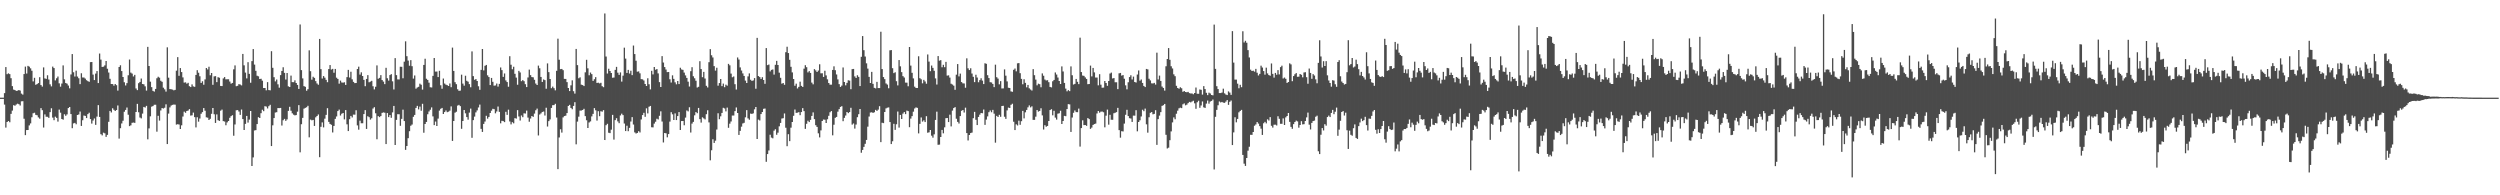 <?xml version="1.0" encoding="UTF-8"?>
<svg xmlns="http://www.w3.org/2000/svg" width="1920" height="150">
  <path d="M0 74.992h1v1.000H0zM1 74.984h1v1.000H1zM2 74.992h1v1.000H2zM3 71.550h1v8.775H3zM4 51.484h1v46.525H4zM5 56.977h1v36.742H5zM6 56.301h1v36.618H6zM7 56.938h1v36.963H7zM8 60.055h1v27.371H8zM9 66.169h1v18.764H9zM10 68.811h1v11.998H10zM11 69.180h1v12.042H11zM12 69.860h1v10.438H12zM13 69.640h1v9.988H13zM14 69.140h1v10.904H14zM15 69.591h1v11.473H15zM16 71.911h1v5.902H16zM17 72.647h1v5.056H17zM18 56.872h1v34.308H18zM19 51.151h1v52.611H19zM20 56.457h1v43.446H20zM21 50.576h1v49.281H21zM22 51.217h1v45.071H22zM23 52.454h1v42.317H23zM24 54.336h1v35.748H24zM25 62.511h1v24.477H25zM26 59.756h1v26.806H26zM27 65.102h1v23.096H27zM28 64.555h1v23.990H28zM29 63.771h1v26.414H29zM30 59.279h1v31.875H30zM31 65.351h1v17.706H31zM32 66.515h1v18.097H32zM33 51.764h1v46.175H33zM34 60.220h1v27.635H34zM35 60.592h1v29.076H35zM36 57.805h1v31.888H36zM37 61.104h1v29.410H37zM38 64.769h1v21.340H38zM39 66.337h1v16.797H39zM40 51.141h1v39.174H40zM41 52.292h1v40.042H41zM42 61.743h1v27.869H42zM43 60.120h1v30.394H43zM44 58.766h1v34.602H44zM45 63.984h1v20.204H45zM46 66.570h1v19.977H46zM47 64.144h1v27.251H47zM48 50.230h1v41.678H48zM49 60.903h1v26.832H49zM50 63.734h1v25.184H50zM51 64.248h1v23.633H51zM52 65.695h1v17.321H52zM53 67.830h1v14.363H53zM54 57.193h1v30.428H54zM55 41.545h1v56.937H55zM56 55.488h1v39.276H56zM57 58.793h1v35.573H57zM58 54.293h1v41.128H58zM59 58.789h1v29.521H59zM60 60.127h1v27.807H60zM61 64.599h1v21.072H61zM62 56.246h1v40.484H62zM63 59.491h1v32.866H63zM64 59.548h1v29.187H64zM65 60.348h1v28.682H65zM66 61.586h1v29.099H66zM67 62.327h1v25.313H67zM68 62.801h1v23.758H68zM69 47.727h1v43.734H69zM70 47.598h1v47.347H70zM71 57.292h1v35.303H71zM72 61.515h1v29.450H72zM73 56.551h1v39.332H73zM74 54.560h1v34.993H74zM75 63.777h1v16.969H75zM76 41.095h1v48.700H76zM77 45.754h1v57.291H77zM78 51.425h1v52.538H78zM79 51.213h1v50.667H79zM80 50.239h1v52.182H80zM81 46.859h1v58.274H81zM82 52.808h1v50.794H82zM83 55.726h1v37.793H83zM84 60.537h1v24.656H84zM85 64.510h1v21.880H85zM86 64.584h1v18.588H86zM87 65.783h1v18.557H87zM88 64.531h1v20.722H88zM89 65.430h1v19.056H89zM90 69.583h1v11.416H90zM91 51.467h1v54.964H91zM92 50.117h1v48.336H92zM93 54.557h1v40.254H93zM94 59.137h1v33.577H94zM95 63.168h1v22.623H95zM96 65.632h1v18.774H96zM97 63.839h1v18.739H97zM98 57.796h1v30.333H98zM99 45.746h1v51.143H99zM100 55.766h1v40.479H100zM101 56.534h1v37.756H101zM102 58.712h1v35.414H102zM103 57.515h1v36.822H103zM104 67.919h1v18.087H104zM105 69.205h1v10.581H105zM106 63.888h1v22.311H106zM107 62.900h1v27.383H107zM108 60.311h1v30.628H108zM109 64.505h1v22.720H109zM110 64.749h1v17.376H110zM111 66.294h1v16.302H111zM112 69.596h1v11.686H112zM113 35.999h1v70.992H113zM114 50.698h1v47.904H114zM115 62.714h1v26.627H115zM116 66.935h1v14.967H116zM117 69.778h1v11.666H117zM118 70.363h1v10.099H118zM119 68.301h1v12.157H119zM120 60.093h1v41.042H120zM121 58.947h1v29.982H121zM122 59.655h1v32.985H122zM123 62.018h1v22.835H123zM124 62.841h1v20.130H124zM125 67.350h1v16.000H125zM126 68.592h1v14.138H126zM127 70.342h1v9.806H127zM128 36.370h1v74.252H128zM129 59.654h1v27.607H129zM130 68.389h1v14.095H130zM131 68.538h1v12.486H131zM132 68.806h1v11.750H132zM133 69.383h1v10.885H133zM134 69.016h1v11.393H134zM135 54.277h1v41.438H135zM136 43.885h1v51.478H136zM137 58.214h1v37.423H137zM138 52.297h1v46.798H138zM139 55.364h1v40.875H139zM140 59.436h1v30.055H140zM141 63.416h1v22.345H141zM142 63.213h1v23.402H142zM143 64.241h1v21.013H143zM144 63.590h1v21.276H144zM145 66.193h1v17.602H145zM146 66.861h1v21.908H146zM147 64.821h1v23.763H147zM148 66.335h1v20.160H148zM149 66.687h1v23.284H149zM150 57.526h1v40.336H150zM151 53.904h1v36.168H151zM152 55.872h1v37.567H152zM153 58.562h1v32.456H153zM154 63.695h1v23.634H154zM155 62.421h1v23.712H155zM156 65.064h1v17.949H156zM157 60.990h1v24.072H157zM158 52.236h1v37.899H158zM159 53.326h1v37.060H159zM160 51.265h1v40.898H160zM161 57.799h1v33.452H161zM162 56.042h1v31.347H162zM163 65.106h1v17.826H163zM164 58.681h1v29.056H164zM165 58.491h1v35.920H165zM166 63.062h1v24.800H166zM167 59.308h1v32.983H167zM168 59.698h1v33.175H168zM169 66.005h1v18.985H169zM170 66.124h1v18.036H170zM171 60.190h1v32.828H171zM172 59.209h1v34.138H172zM173 60.928h1v35.283H173zM174 60.896h1v33.099H174zM175 60.894h1v32.040H175zM176 62.629h1v27.829H176zM177 64.235h1v24.968H177zM178 63.678h1v24.789H178zM179 53.261h1v50.964H179zM180 50.225h1v45.358H180zM181 66.192h1v18.504H181zM182 65.879h1v18.676H182zM183 64.629h1v21.006H183zM184 64.895h1v23.307H184zM185 65.600h1v18.519H185zM186 41.414h1v50.014H186zM187 50.167h1v49.662H187zM188 55.760h1v39.352H188zM189 60.225h1v28.801H189zM190 47.775h1v46.368H190zM191 56.748h1v35.112H191zM192 63.524h1v21.725H192zM193 46.952h1v80.534H193zM194 37.660h1v83.244H194zM195 49.621h1v50.553H195zM196 54.351h1v45.572H196zM197 58.142h1v37.163H197zM198 58.631h1v31.372H198zM199 60.683h1v29.931H199zM200 60.457h1v26.469H200zM201 61.947h1v22.320H201zM202 67.566h1v17.823H202zM203 67.584h1v13.986H203zM204 69.366h1v12.486H204zM205 63.091h1v20.236H205zM206 69.192h1v12.356H206zM207 69.400h1v11.112H207zM208 39.302h1v72.870H208zM209 52.096h1v44.173H209zM210 59.277h1v31.385H210zM211 62.521h1v23.885H211zM212 61.097h1v25.069H212zM213 64.762h1v18.236H213zM214 67.332h1v15.695H214zM215 57.680h1v25.203H215zM216 54.475h1v41.919H216zM217 51.673h1v40.678H217zM218 55.937h1v35.329H218zM219 61.082h1v31.730H219zM220 56.048h1v35.646H220zM221 66.292h1v18.856H221zM222 66.823h1v15.183H222zM223 58.065h1v27.003H223zM224 63.075h1v23.977H224zM225 63.149h1v24.913H225zM226 61.690h1v26.960H226zM227 63.740h1v24.606H227zM228 65.211h1v20.550H228zM229 68.309h1v12.452H229zM230 18.801h1v98.202H230zM231 53.867h1v41.543H231zM232 60.219h1v30.312H232zM233 66.134h1v17.300H233zM234 66.659h1v16.173H234zM235 69.704h1v12.669H235zM236 68.491h1v12.780H236zM237 38.636h1v66.845H237zM238 54.676h1v37.173H238zM239 61.192h1v31.224H239zM240 58.909h1v33.184H240zM241 59.827h1v36.890H241zM242 62.288h1v27.799H242zM243 64.088h1v25.014H243zM244 65.064h1v22.869H244zM245 29.907h1v90.812H245zM246 53.099h1v44.305H246zM247 60.319h1v33.682H247zM248 58.403h1v39.428H248zM249 59.634h1v31.509H249zM250 61.361h1v26.856H250zM251 63.119h1v19.959H251zM252 53.042h1v40.548H252zM253 49.988h1v45.188H253zM254 53.402h1v42.419H254zM255 52.891h1v48.856H255zM256 55.873h1v40.853H256zM257 52.966h1v38.328H257zM258 59.643h1v29.798H258zM259 60.610h1v24.669H259zM260 64.250h1v19.937H260zM261 61.904h1v26.841H261zM262 63.355h1v23.997H262zM263 63.514h1v23.280H263zM264 63.179h1v28.507H264zM265 65.250h1v19.258H265zM266 59.224h1v36.256H266zM267 53.652h1v47.022H267zM268 59.555h1v31.988H268zM269 55.101h1v33.947H269zM270 60.919h1v29.274H270zM271 62.893h1v25.119H271zM272 63.823h1v24.251H272zM273 63.737h1v20.938H273zM274 52.995h1v43.315H274zM275 51.189h1v48.378H275zM276 57.317h1v35.365H276zM277 55.541h1v39.129H277zM278 58.357h1v36.310H278zM279 61.324h1v26.303H279zM280 66.200h1v18.385H280zM281 60.613h1v38.417H281zM282 57.682h1v31.619H282zM283 63.170h1v26.856H283zM284 62.666h1v29.187H284zM285 62.040h1v28.789H285zM286 66.240h1v17.128H286zM287 68.673h1v13.636H287zM288 66.634h1v20.342H288zM289 50.232h1v56.718H289zM290 60.455h1v28.750H290zM291 59.781h1v30.153H291zM292 57.706h1v31.419H292zM293 61.496h1v25.179H293zM294 62.694h1v23.617H294zM295 64.628h1v21.957H295zM296 52.055h1v58.592H296zM297 60.085h1v26.742H297zM298 61.881h1v28.076H298zM299 57.669h1v30.702H299zM300 56.947h1v33.524H300zM301 62.455h1v23.859H301zM302 68.702h1v12.665H302zM303 44.627h1v66.751H303zM304 57.685h1v34.374H304zM305 60.968h1v26.728H305zM306 61.029h1v26.703H306zM307 51.235h1v45.357H307zM308 51.279h1v40.036H308zM309 60.085h1v24.118H309zM310 47.376h1v45.595H310zM311 31.749h1v83.373H311zM312 43.160h1v68.975H312zM313 46.542h1v59.606H313zM314 50.485h1v50.295H314zM315 46.166h1v50.411H315zM316 50.864h1v44.777H316zM317 60.345h1v29.353H317zM318 57.980h1v30.276H318zM319 68.102h1v14.787H319zM320 67.187h1v14.110H320zM321 66.656h1v17.375H321zM322 64.259h1v17.630H322zM323 65.088h1v19.971H323zM324 68.792h1v10.916H324zM325 49.869h1v52.068H325zM326 45.088h1v50.163H326zM327 60.489h1v33.157H327zM328 61.378h1v26.375H328zM329 63.511h1v22.118H329zM330 67.039h1v17.257H330zM331 67.179h1v15.319H331zM332 58.264h1v31.155H332zM333 44.548h1v51.573H333zM334 54.982h1v38.375H334zM335 54.926h1v41.837H335zM336 59.178h1v31.909H336zM337 54.381h1v30.537H337zM338 65.477h1v18.073H338zM339 68.163h1v14.712H339zM340 60.311h1v27.225H340zM341 64.133h1v21.914H341zM342 65.023h1v19.809H342zM343 65.449h1v20.714H343zM344 66.045h1v19.738H344zM345 64.112h1v20.893H345zM346 66.957h1v14.739H346zM347 36.541h1v71.689H347zM348 54.471h1v38.467H348zM349 63.122h1v23.430H349zM350 64.672h1v21.141H350zM351 68.580h1v12.499H351zM352 69.741h1v10.790H352zM353 69.579h1v11.917H353zM354 57.358h1v41.550H354zM355 64.199h1v28.714H355zM356 65.775h1v18.723H356zM357 58.189h1v28.848H357zM358 62.070h1v27.839H358zM359 62.746h1v29.180H359zM360 64.633h1v21.839H360zM361 67.032h1v16.368H361zM362 39.486h1v66.357H362zM363 58.485h1v33.759H363zM364 61.298h1v28.266H364zM365 60.744h1v25.591H365zM366 62.183h1v22.583H366zM367 66.249h1v16.261H367zM368 68.960h1v11.388H368zM369 53.677h1v45.279H369zM370 37.607h1v63.723H370zM371 54.051h1v41.111H371zM372 50.542h1v42.816H372zM373 49.847h1v39.073H373zM374 57.840h1v33.294H374zM375 59.176h1v30.639H375zM376 65.315h1v21.476H376zM377 59.856h1v25.144H377zM378 62.813h1v20.754H378zM379 65.799h1v18.066H379zM380 65.623h1v21.427H380zM381 64.163h1v21.429H381zM382 66.503h1v15.304H382zM383 64.404h1v21.524H383zM384 51.809h1v42.902H384zM385 53.857h1v38.914H385zM386 59.044h1v33.963H386zM387 56.422h1v37.385H387zM388 61.722h1v24.148H388zM389 63.023h1v25.208H389zM390 66.600h1v17.618H390zM391 43.158h1v50.138H391zM392 49.737h1v45.812H392zM393 53.178h1v40.676H393zM394 51.241h1v43.488H394zM395 56.686h1v34.038H395zM396 59.599h1v31.485H396zM397 65.055h1v19.534H397zM398 54.408h1v35.015H398zM399 55.648h1v36.940H399zM400 62.371h1v26.292H400zM401 61.510h1v28.483H401zM402 62.337h1v24.684H402zM403 64.661h1v22.525H403zM404 66.881h1v18.036H404zM405 59.501h1v30.830H405zM406 53.468h1v40.015H406zM407 57.712h1v33.296H407zM408 59.180h1v29.899H408zM409 59.379h1v30.377H409zM410 61.289h1v25.968H410zM411 64.163h1v20.529H411zM412 65.268h1v18.152H412zM413 50.388h1v53.662H413zM414 52.407h1v35.528H414zM415 59.079h1v28.001H415zM416 62.940h1v23.045H416zM417 61.043h1v24.607H417zM418 61.545h1v27.180H418zM419 68.124h1v14.626H419zM420 48.676h1v48.503H420zM421 55.411h1v37.628H421zM422 60.688h1v31.019H422zM423 67.748h1v15.136H423zM424 66.515h1v14.256H424zM425 67.751h1v12.969H425zM426 69.379h1v10.319H426zM427 54.379h1v35.885H427zM428 29.672h1v100.220H428zM429 45.899h1v59.650H429zM430 53.087h1v46.210H430zM431 52.938h1v48.883H431zM432 53.912h1v36.234H432zM433 60.566h1v28.570H433zM434 60.629h1v28.198H434zM435 63.084h1v23.735H435zM436 67.582h1v13.781H436zM437 69.927h1v10.593H437zM438 65.517h1v17.366H438zM439 61.694h1v22.225H439zM440 70.056h1v11.290H440zM441 71.875h1v6.635H441zM442 37.571h1v73.280H442zM443 50.042h1v43.359H443zM444 60.086h1v29.490H444zM445 59.397h1v25.558H445zM446 65.035h1v19.833H446zM447 65.328h1v19.138H447zM448 66.106h1v17.454H448zM449 55.551h1v33.663H449zM450 45.902h1v46.463H450zM451 52.498h1v45.826H451zM452 57.828h1v36.219H452zM453 55.701h1v37.528H453zM454 56.914h1v32.487H454zM455 62.084h1v25.343H455zM456 60.839h1v22.220H456zM457 59.218h1v25.512H457zM458 63.717h1v28.880H458zM459 63.492h1v21.919H459zM460 64.038h1v25.215H460zM461 63.611h1v21.843H461zM462 66.181h1v19.575H462zM463 66.988h1v17.583H463zM464 10.364h1v97.181H464zM465 43.418h1v52.728H465zM466 56.497h1v38.571H466zM467 52.798h1v49.122H467zM468 54.516h1v47.733H468zM469 56.078h1v43.513H469zM470 59.675h1v28.524H470zM471 59.535h1v47.673H471zM472 53.646h1v38.595H472zM473 51.353h1v39.399H473zM474 55.801h1v37.417H474zM475 57.507h1v37.094H475zM476 55.600h1v33.064H476zM477 62.654h1v24.629H477zM478 58.111h1v30.309H478zM479 36.634h1v58.253H479zM480 44.996h1v55.684H480zM481 56.018h1v40.535H481zM482 53.633h1v47.116H482zM483 56.467h1v41.733H483zM484 54.319h1v39.030H484zM485 57.684h1v32.264H485zM486 34.963h1v60.695H486zM487 41.498h1v60.202H487zM488 46.639h1v55.911H488zM489 55.059h1v47.040H489zM490 54.842h1v45.897H490zM491 56.306h1v45.444H491zM492 60.775h1v30.985H492zM493 60.945h1v27.437H493zM494 61.821h1v24.790H494zM495 64.505h1v25.201H495zM496 66.047h1v17.174H496zM497 60.121h1v26.971H497zM498 64.704h1v17.246H498zM499 68.664h1v12.697H499zM500 54.381h1v43.379H500zM501 57.160h1v40.708H501zM502 51.480h1v43.438H502zM503 53.542h1v39.973H503zM504 53.049h1v38.163H504zM505 56.367h1v35.393H505zM506 63.091h1v25.848H506zM507 66.839h1v18.667H507zM508 43.125h1v50.224H508zM509 48.013h1v61.426H509zM510 51.509h1v50.610H510zM511 53.413h1v48.998H511zM512 55.375h1v50.087H512zM513 55.321h1v47.663H513zM514 60.863h1v32.515H514zM515 63.396h1v22.798H515zM516 57.842h1v29.966H516zM517 60.552h1v31.620H517zM518 63.236h1v23.842H518zM519 64.783h1v27.433H519zM520 62.222h1v26.919H520zM521 64.558h1v21.528H521zM522 52.025h1v47.807H522zM523 53.335h1v39.634H523zM524 53.678h1v39.263H524zM525 55.756h1v40.472H525zM526 57.927h1v32.402H526zM527 59.836h1v25.026H527zM528 62.729h1v22.845H528zM529 66.446h1v15.946H529zM530 54.656h1v47.153H530zM531 51.598h1v43.306H531zM532 58.581h1v35.024H532zM533 60.090h1v28.506H533zM534 61.980h1v24.101H534zM535 67.239h1v19.717H535zM536 66.663h1v16.208H536zM537 47.023h1v44.496H537zM538 53.058h1v41.120H538zM539 59.279h1v30.838H539zM540 55.178h1v35.735H540zM541 60.322h1v31.395H541zM542 65.910h1v21.792H542zM543 67.149h1v17.540H543zM544 47.747h1v46.230H544zM545 37.723h1v85.388H545zM546 42.430h1v72.986H546zM547 44.136h1v62.823H547zM548 50.811h1v58.943H548zM549 54.201h1v53.843H549zM550 52.028h1v47.476H550zM551 65.770h1v21.198H551zM552 63.775h1v27.765H552zM553 60.676h1v28.668H553zM554 66.154h1v20.571H554zM555 64.187h1v18.626H555zM556 66.972h1v16.321H556zM557 65.021h1v20.547H557zM558 65.800h1v16.853H558zM559 49.041h1v49.133H559zM560 50.155h1v44.829H560zM561 56.527h1v36.738H561zM562 59.343h1v29.370H562zM563 58.728h1v29.996H563zM564 64.643h1v20.719H564zM565 68.776h1v13.760H565zM566 44.117h1v42.691H566zM567 45.713h1v57.911H567zM568 51.778h1v48.726H568zM569 54.158h1v43.108H569zM570 56.377h1v38.439H570zM571 58.307h1v36.006H571zM572 61.896h1v28.216H572zM573 63.732h1v20.825H573zM574 58.652h1v32.279H574zM575 56.389h1v35.576H575zM576 61.220h1v26.002H576zM577 62.170h1v25.332H577zM578 61.732h1v25.303H578zM579 59.969h1v24.017H579zM580 68.167h1v14.017H580zM581 29.066h1v77.701H581zM582 58.421h1v33.456H582zM583 59.174h1v33.338H583zM584 60.635h1v26.973H584zM585 59.272h1v26.739H585zM586 61.429h1v22.111H586zM587 64.376h1v19.002H587zM588 36.940h1v87.344H588zM589 49.999h1v68.336H589zM590 49.568h1v66.005H590zM591 54.825h1v48.672H591zM592 53.682h1v51.973H592zM593 53.369h1v52.872H593zM594 57.318h1v43.056H594zM595 49.787h1v49.509H595zM596 46.748h1v56.753H596zM597 49.923h1v51.975H597zM598 55.825h1v41.209H598zM599 59.762h1v34.670H599zM600 64.245h1v26.797H600zM601 63.748h1v27.021H601zM602 65.108h1v22.018H602zM603 40.104h1v57.990H603zM604 35.874h1v76.418H604zM605 40.771h1v62.291H605zM606 45.925h1v62.456H606zM607 51.318h1v46.726H607zM608 55.591h1v38.087H608zM609 60.694h1v28.261H609zM610 65.840h1v18.304H610zM611 64.247h1v22.456H611zM612 67.948h1v18.599H612zM613 66.707h1v19.423H613zM614 62.697h1v25.761H614zM615 65.933h1v20.144H615zM616 66.745h1v16.312H616zM617 52.749h1v32.576H617zM618 50.066h1v48.919H618zM619 51.587h1v43.514H619zM620 55.593h1v37.141H620zM621 54.619h1v39.117H621zM622 56.033h1v36.001H622zM623 63.422h1v25.592H623zM624 64.766h1v21.577H624zM625 53.086h1v38.410H625zM626 54.057h1v42.113H626zM627 55.271h1v42.231H627zM628 54.152h1v48.253H628zM629 49.381h1v56.124H629zM630 56.331h1v43.840H630zM631 56.267h1v36.665H631zM632 59.107h1v32.699H632zM633 54.320h1v37.641H633zM634 57.888h1v36.559H634zM635 60.922h1v30.655H635zM636 63.729h1v25.226H636zM637 65.008h1v21.221H637zM638 65.029h1v20.256H638zM639 53.693h1v50.240H639zM640 50.931h1v44.883H640zM641 53.914h1v36.539H641zM642 57.206h1v32.615H642zM643 60.993h1v24.768H643zM644 64.595h1v19.235H644zM645 66.760h1v15.366H645zM646 65.763h1v15.779H646zM647 51.788h1v41.296H647zM648 62.979h1v27.534H648zM649 65.556h1v23.176H649zM650 63.641h1v22.382H650zM651 61.629h1v25.246H651zM652 61.910h1v24.150H652zM653 68.513h1v14.296H653zM654 53.104h1v42.577H654zM655 52.949h1v41.883H655zM656 58.650h1v40.134H656zM657 59.872h1v35.777H657zM658 57.793h1v32.197H658zM659 59.050h1v28.646H659zM660 66.103h1v17.613H660zM661 43.634h1v73.668H661zM662 27.719h1v87.452H662zM663 38.548h1v74.230H663zM664 43.407h1v67.021H664zM665 48.639h1v58.806H665zM666 52.688h1v44.597H666zM667 59.024h1v30.476H667zM668 63.762h1v22.652H668zM669 55.212h1v31.017H669zM670 64.435h1v22.318H670zM671 67.505h1v18.713H671zM672 67.882h1v16.472H672zM673 62.852h1v22.335H673zM674 67.643h1v16.537H674zM675 67.636h1v13.940H675zM676 24.396h1v84.783H676zM677 53.051h1v41.209H677zM678 59.212h1v35.374H678zM679 60.776h1v25.263H679zM680 64.126h1v19.136H680zM681 64.976h1v17.715H681zM682 67.806h1v14.677H682zM683 38.679h1v55.077H683zM684 38.475h1v72.157H684zM685 52.388h1v56.116H685zM686 56.188h1v38.908H686zM687 55.519h1v44.237H687zM688 62.346h1v33.071H688zM689 65.603h1v20.035H689zM690 46.106h1v51.913H690zM691 50.931h1v37.345H691zM692 55.422h1v35.955H692zM693 58.479h1v28.746H693zM694 59.560h1v26.504H694zM695 63.455h1v24.181H695zM696 63.513h1v21.449H696zM697 66.249h1v19.088H697zM698 36.104h1v61.563H698zM699 50.374h1v40.692H699zM700 55.894h1v33.305H700zM701 60.190h1v25.564H701zM702 66.548h1v16.773H702zM703 67.514h1v14.945H703zM704 67.585h1v15.277H704zM705 43.236h1v59.189H705zM706 60.054h1v35.059H706zM707 60.921h1v29.278H707zM708 64.003h1v29.398H708zM709 61.357h1v31.048H709zM710 62.581h1v31.162H710zM711 64.309h1v24.948H711zM712 41.821h1v60.106H712zM713 47.330h1v54.308H713zM714 54.705h1v45.160H714zM715 50.316h1v53.875H715zM716 52.108h1v53.646H716zM717 54.373h1v48.813H717zM718 60.190h1v31.896H718zM719 64.948h1v20.814H719zM720 43.041h1v68.154H720zM721 46.592h1v64.486H721zM722 46.167h1v59.053H722zM723 51.665h1v48.129H723zM724 49.788h1v52.617H724zM725 51.626h1v46.143H725zM726 47.517h1v43.283H726zM727 58.080h1v32.538H727zM728 57.866h1v35.878H728zM729 59.604h1v28.444H729zM730 64.294h1v32.785H730zM731 64.936h1v19.983H731zM732 65.790h1v17.227H732zM733 68.959h1v13.323H733zM734 57.336h1v33.843H734zM735 49.200h1v44.377H735zM736 58.651h1v36.245H736zM737 56.504h1v32.612H737zM738 63.026h1v22.048H738zM739 63.997h1v20.485H739zM740 64.085h1v22.353H740zM741 67.399h1v15.269H741zM742 44.776h1v57.413H742zM743 52.492h1v55.370H743zM744 53.792h1v49.867H744zM745 52.435h1v49.762H745zM746 56.459h1v45.372H746zM747 58.968h1v31.817H747zM748 63.071h1v22.861H748zM749 57.375h1v34.626H749zM750 59.559h1v36.480H750zM751 63.189h1v26.592H751zM752 61.550h1v26.503H752zM753 60.091h1v26.690H753zM754 61.909h1v25.057H754zM755 64.542h1v19.575H755zM756 48.579h1v47.310H756zM757 49.014h1v42.862H757zM758 57.758h1v31.621H758zM759 59.967h1v26.194H759zM760 63.117h1v21.698H760zM761 63.344h1v22.898H761zM762 64.449h1v19.909H762zM763 66.941h1v20.343H763zM764 49.680h1v59.892H764zM765 59.291h1v29.697H765zM766 60.375h1v29.495H766zM767 64.777h1v23.370H767zM768 62.310h1v27.374H768zM769 67.942h1v13.444H769zM770 67.899h1v13.351H770zM771 53.283h1v36.387H771zM772 58.106h1v33.186H772zM773 62.525h1v22.282H773zM774 67.389h1v15.224H774zM775 67.564h1v15.365H775zM776 70.170h1v10.334H776zM777 70.498h1v9.186H777zM778 53.590h1v39.913H778zM779 52.647h1v47.267H779zM780 54.779h1v40.708H780zM781 48.654h1v47.686H781zM782 48.459h1v44.222H782zM783 56.219h1v39.633H783zM784 60.553h1v32.532H784zM785 64.699h1v20.438H785zM786 60.851h1v30.092H786zM787 63.620h1v22.626H787zM788 67.062h1v17.367H788zM789 65.204h1v17.234H789zM790 67.815h1v13.115H790zM791 68.761h1v13.741H791zM792 69.505h1v12.149H792zM793 53.116h1v38.933H793zM794 57.772h1v34.288H794zM795 61.128h1v28.490H795zM796 65.557h1v18.915H796zM797 64.280h1v21.412H797zM798 64.654h1v20.539H798zM799 67.017h1v16.133H799zM800 56.375h1v32.236H800zM801 58.142h1v41.316H801zM802 61.103h1v35.048H802zM803 61.793h1v35.527H803zM804 61.587h1v35.148H804zM805 63.126h1v29.806H805zM806 66.785h1v17.767H806zM807 67.119h1v16.748H807zM808 62.409h1v26.175H808zM809 61.364h1v23.706H809zM810 55.647h1v34.691H810zM811 57.234h1v34.611H811zM812 59.543h1v27.758H812zM813 62.220h1v24.748H813zM814 64.497h1v20.557H814zM815 51.016h1v44.229H815zM816 54.864h1v38.046H816zM817 63.713h1v25.295H817zM818 68.046h1v21.178H818zM819 70.127h1v13.619H819zM820 69.237h1v10.756H820zM821 70.004h1v10.156H821zM822 50.980h1v50.330H822zM823 57.788h1v32.492H823zM824 64.896h1v21.753H824zM825 64.385h1v20.454H825zM826 60.601h1v25.496H826zM827 62.840h1v23.349H827zM828 64.621h1v18.762H828zM829 28.934h1v83.650H829zM830 55.330h1v43.005H830zM831 58.017h1v34.421H831zM832 58.283h1v37.822H832zM833 59.436h1v36.553H833zM834 60.622h1v36.019H834zM835 64.651h1v26.025H835zM836 64.505h1v26.983H836zM837 50.391h1v48.559H837zM838 58.652h1v39.320H838zM839 52.185h1v43.753H839zM840 55.584h1v39.702H840zM841 59.560h1v35.378H841zM842 59.549h1v27.612H842zM843 65.510h1v19.759H843zM844 56.963h1v29.567H844zM845 65.023h1v20.730H845zM846 67.398h1v18.266H846zM847 67.279h1v18.930H847zM848 62.212h1v35.603H848zM849 63.745h1v25.095H849zM850 65.902h1v18.275H850zM851 62.192h1v33.549H851zM852 56.479h1v31.706H852zM853 55.758h1v36.192H853zM854 60.268h1v31.728H854zM855 59.947h1v27.057H855zM856 63.173h1v23.406H856zM857 63.161h1v22.955H857zM858 68.475h1v14.378H858zM859 56.297h1v43.669H859zM860 56.007h1v49.742H860zM861 58.066h1v42.692H861zM862 57.644h1v43.340H862zM863 60.486h1v34.443H863zM864 65.510h1v22.649H864zM865 68.617h1v15.690H865zM866 63.168h1v25.996H866zM867 59.196h1v31.558H867zM868 57.781h1v33.268H868zM869 61.021h1v32.638H869zM870 58.812h1v29.991H870zM871 62.972h1v25.877H871zM872 63.401h1v21.230H872zM873 57.244h1v43.643H873zM874 54.118h1v39.572H874zM875 61.961h1v30.428H875zM876 61.051h1v28.371H876zM877 63.710h1v20.578H877zM878 65.977h1v19.430H878zM879 66.859h1v16.530H879zM880 52.932h1v42.533H880zM881 53.287h1v48.594H881zM882 60.493h1v29.574H882zM883 61.739h1v24.878H883zM884 64.009h1v22.041H884zM885 64.092h1v23.702H885zM886 63.619h1v23.836H886zM887 64.974h1v19.653H887zM888 40.424h1v70.850H888zM889 61.004h1v30.501H889zM890 58.046h1v30.753H890zM891 62.180h1v23.915H891zM892 66.447h1v14.850H892zM893 67.509h1v13.286H893zM894 69.607h1v10.204H894zM895 50.903h1v52.612H895zM896 45.293h1v68.743H896zM897 36.898h1v76.536H897zM898 45.943h1v61.720H898zM899 50.917h1v50.019H899zM900 52.556h1v41.469H900zM901 57.092h1v33.066H901zM902 58.544h1v33.054H902zM903 65.887h1v21.463H903zM904 67.586h1v17.429H904zM905 68.150h1v15.068H905zM906 67.010h1v15.673H906zM907 67.771h1v15.255H907zM908 70.481h1v9.628H908zM909 69.874h1v9.557H909zM910 70.640h1v10.255H910zM911 70.849h1v9.521H911zM912 70.557h1v8.673H912zM913 71.549h1v6.666H913zM914 71.781h1v6.854H914zM915 71.770h1v6.233H915zM916 72.381h1v5.003H916zM917 71.423h1v7.959H917zM918 67.213h1v16.326H918zM919 71.994h1v6.558H919zM920 72.052h1v5.327H920zM921 68.723h1v14.087H921zM922 68.951h1v12.046H922zM923 72.670h1v5.265H923zM924 66.153h1v16.296H924zM925 68.409h1v14.506H925zM926 71.256h1v8.327H926zM927 73.053h1v4.179H927zM928 71.185h1v8.420H928zM929 71.763h1v6.201H929zM930 72.970h1v4.561H930zM931 73.217h1v3.217H931zM932 18.906h1v111.250H932zM933 52.894h1v36.796H933zM934 66.219h1v18.181H934zM935 68.409h1v12.437H935zM936 71.479h1v6.457H936zM937 71.481h1v7.198H937zM938 71.054h1v7.237H938zM939 68.106h1v10.722H939zM940 71.660h1v7.336H940zM941 72.607h1v5.440H941zM942 73.018h1v3.833H942zM943 70.184h1v10.339H943zM944 71.116h1v7.078H944zM945 72.877h1v4.334H945zM946 23.893h1v87.512H946zM947 48.103h1v53.580H947zM948 61.117h1v28.961H948zM949 61.159h1v32.783H949zM950 64.233h1v27.092H950zM951 67.790h1v18.458H951zM952 65.115h1v20.096H952zM953 66.973h1v17.417H953zM954 23.989h1v94.979H954zM955 32.601h1v93.088H955zM956 31.344h1v96.107H956zM957 32.844h1v88.495H957zM958 38.483h1v77.221H958zM959 44.136h1v68.538H959zM960 53.499h1v50.012H960zM961 54.552h1v49.001H961zM962 54.252h1v47.108H962zM963 55.022h1v41.560H963zM964 52.915h1v42.666H964zM965 55.868h1v37.879H965zM966 57.941h1v37.004H966zM967 56.739h1v40.110H967zM968 50.421h1v48.388H968zM969 51.883h1v51.732H969zM970 54.583h1v40.082H970zM971 57.355h1v36.238H971zM972 51.950h1v42.838H972zM973 56.390h1v35.281H973zM974 57.673h1v34.879H974zM975 58.174h1v31.808H975zM976 48.724h1v47.867H976zM977 56.747h1v41.273H977zM978 59.617h1v36.170H978zM979 55.998h1v39.724H979zM980 57.398h1v38.971H980zM981 53.887h1v35.419H981zM982 57.144h1v34.079H982zM983 51.558h1v43.507H983zM984 50.424h1v44.677H984zM985 60.265h1v30.678H985zM986 59.567h1v36.428H986zM987 60.497h1v29.689H987zM988 63.684h1v25.389H988zM989 62.959h1v23.834H989zM990 48.631h1v44.947H990zM991 49.444h1v47.978H991zM992 62.337h1v36.577H992zM993 58.402h1v36.911H993zM994 57.015h1v36.694H994zM995 56.097h1v36.510H995zM996 58.985h1v34.254H996zM997 58.885h1v39.158H997zM998 56.831h1v39.185H998zM999 57.456h1v35.635H999zM1000 59.374h1v36.166H1000zM1001 55.630h1v39.756H1001zM1002 55.459h1v37.489H1002zM1003 59.265h1v30.898H1003zM1004 64.332h1v22.153H1004zM1005 52.653h1v43.091H1005zM1006 55.990h1v43.419H1006zM1007 60.526h1v33.865H1007zM1008 56.928h1v36.073H1008zM1009 58.019h1v34.627H1009zM1010 60.906h1v28.767H1010zM1011 63.967h1v24.884H1011zM1012 48.299h1v67.898H1012zM1013 30.929h1v87.370H1013zM1014 43.371h1v60.102H1014zM1015 51.871h1v46.486H1015zM1016 47.016h1v53.168H1016zM1017 50.694h1v44.694H1017zM1018 46.933h1v49.579H1018zM1019 57.874h1v32.034H1019zM1020 61.803h1v26.983H1020zM1021 63.721h1v26.180H1021zM1022 66.571h1v20.152H1022zM1023 61.606h1v22.779H1023zM1024 61.914h1v25.811H1024zM1025 64.734h1v21.090H1025zM1026 66.660h1v15.953H1026zM1027 47.615h1v56.697H1027zM1028 46.216h1v53.316H1028zM1029 58.582h1v34.213H1029zM1030 62.595h1v23.430H1030zM1031 63.743h1v21.547H1031zM1032 64.917h1v23.820H1032zM1033 64.477h1v22.070H1033zM1034 55.450h1v44.588H1034zM1035 30.880h1v83.484H1035zM1036 50.154h1v50.215H1036zM1037 49.223h1v54.292H1037zM1038 44.553h1v59.670H1038zM1039 51.835h1v46.639H1039zM1040 51.116h1v44.425H1040zM1041 45.836h1v60.095H1041zM1042 49.258h1v57.459H1042zM1043 53.147h1v43.745H1043zM1044 57.921h1v36.151H1044zM1045 55.188h1v35.964H1045zM1046 58.364h1v34.686H1046zM1047 59.496h1v32.783H1047zM1048 61.069h1v28.618H1048zM1049 40.151h1v55.950H1049zM1050 50.850h1v49.382H1050zM1051 56.359h1v34.734H1051zM1052 60.602h1v30.625H1052zM1053 63.252h1v25.739H1053zM1054 63.705h1v21.891H1054zM1055 65.875h1v18.599H1055zM1056 46.467h1v53.217H1056zM1057 53.729h1v48.916H1057zM1058 57.662h1v41.597H1058zM1059 58.717h1v43.443H1059zM1060 59.118h1v39.994H1060zM1061 58.448h1v38.296H1061zM1062 59.182h1v33.749H1062zM1063 29.781h1v77.188H1063zM1064 34.585h1v74.996H1064zM1065 54.366h1v46.694H1065zM1066 53.894h1v43.024H1066zM1067 50.830h1v48.300H1067zM1068 50.725h1v49.186H1068zM1069 52.875h1v46.735H1069zM1070 52.288h1v41.813H1070zM1071 32.196h1v84.006H1071zM1072 38.108h1v76.081H1072zM1073 33.534h1v77.402H1073zM1074 40.427h1v75.865H1074zM1075 42.171h1v66.435H1075zM1076 43.061h1v64.557H1076zM1077 50.325h1v49.898H1077zM1078 56.031h1v43.044H1078zM1079 53.298h1v45.828H1079zM1080 56.362h1v41.885H1080zM1081 53.143h1v41.981H1081zM1082 59.623h1v32.109H1082zM1083 62.769h1v34.984H1083zM1084 59.949h1v34.244H1084zM1085 54.194h1v41.559H1085zM1086 47.338h1v53.118H1086zM1087 59.328h1v36.550H1087zM1088 55.583h1v37.790H1088zM1089 52.202h1v42.535H1089zM1090 54.377h1v33.910H1090zM1091 55.810h1v35.684H1091zM1092 59.419h1v32.529H1092zM1093 47.636h1v43.855H1093zM1094 50.848h1v45.388H1094zM1095 53.745h1v45.212H1095zM1096 52.558h1v48.266H1096zM1097 56.022h1v44.245H1097zM1098 55.176h1v42.096H1098zM1099 60.899h1v30.268H1099zM1100 52.252h1v43.518H1100zM1101 55.707h1v40.334H1101zM1102 56.349h1v38.123H1102zM1103 57.844h1v36.937H1103zM1104 61.753h1v27.709H1104zM1105 59.737h1v27.362H1105zM1106 64.107h1v24.208H1106zM1107 61.228h1v31.920H1107zM1108 55.175h1v38.836H1108zM1109 61.166h1v34.703H1109zM1110 58.546h1v36.026H1110zM1111 52.166h1v39.798H1111zM1112 52.440h1v40.587H1112zM1113 57.609h1v32.076H1113zM1114 55.809h1v44.379H1114zM1115 57.592h1v37.026H1115zM1116 59.995h1v27.678H1116zM1117 63.160h1v23.738H1117zM1118 59.130h1v38.137H1118zM1119 59.677h1v34.856H1119zM1120 60.586h1v34.768H1120zM1121 64.107h1v19.364H1121zM1122 43.836h1v54.083H1122zM1123 51.719h1v42.163H1123zM1124 59.275h1v32.449H1124zM1125 57.433h1v34.491H1125zM1126 59.304h1v30.264H1126zM1127 61.607h1v28.192H1127zM1128 65.701h1v21.214H1128zM1129 33.549h1v97.224H1129zM1130 43.256h1v64.626H1130zM1131 43.377h1v56.451H1131zM1132 47.629h1v48.651H1132zM1133 46.906h1v50.219H1133zM1134 48.097h1v50.780H1134zM1135 50.707h1v42.427H1135zM1136 55.659h1v31.902H1136zM1137 64.883h1v22.512H1137zM1138 63.597h1v20.801H1138zM1139 61.193h1v23.744H1139zM1140 62.767h1v23.577H1140zM1141 65.227h1v19.281H1141zM1142 69.821h1v12.192H1142zM1143 67.267h1v15.366H1143zM1144 43.757h1v63.672H1144zM1145 52.578h1v42.516H1145zM1146 58.439h1v37.413H1146zM1147 57.789h1v31.770H1147zM1148 60.644h1v27.662H1148zM1149 61.717h1v25.969H1149zM1150 62.584h1v23.743H1150zM1151 53.862h1v37.965H1151zM1152 43.270h1v57.913H1152zM1153 50.140h1v46.297H1153zM1154 55.001h1v40.954H1154zM1155 55.201h1v35.418H1155zM1156 51.904h1v39.414H1156zM1157 57.349h1v27.907H1157zM1158 61.858h1v25.571H1158zM1159 55.234h1v36.044H1159zM1160 62.531h1v31.456H1160zM1161 59.082h1v30.720H1161zM1162 60.625h1v23.177H1162zM1163 60.239h1v28.382H1163zM1164 62.267h1v27.059H1164zM1165 66.006h1v18.369H1165zM1166 19.608h1v112.015H1166zM1167 57.859h1v36.117H1167zM1168 61.856h1v24.627H1168zM1169 65.924h1v19.069H1169zM1170 63.415h1v20.818H1170zM1171 66.733h1v17.638H1171zM1172 64.899h1v17.648H1172zM1173 38.547h1v58.142H1173zM1174 59.472h1v38.940H1174zM1175 57.871h1v37.982H1175zM1176 59.593h1v34.192H1176zM1177 58.803h1v34.426H1177zM1178 54.512h1v36.752H1178zM1179 61.903h1v31.148H1179zM1180 20.791h1v96.655H1180zM1181 34.646h1v83.579H1181zM1182 41.686h1v70.967H1182zM1183 44.918h1v59.267H1183zM1184 49.550h1v58.799H1184zM1185 51.881h1v52.214H1185zM1186 49.094h1v52.551H1186zM1187 52.759h1v46.086H1187zM1188 29.160h1v89.038H1188zM1189 27.719h1v92.608H1189zM1190 27.899h1v91.009H1190zM1191 28.302h1v91.766H1191zM1192 32.858h1v83.448H1192zM1193 33.811h1v73.405H1193zM1194 49.857h1v51.026H1194zM1195 50.754h1v50.950H1195zM1196 50.172h1v51.832H1196zM1197 49.170h1v51.469H1197zM1198 54.468h1v49.271H1198zM1199 56.952h1v45.832H1199zM1200 59.874h1v34.800H1200zM1201 58.644h1v38.278H1201zM1202 45.265h1v45.497H1202zM1203 54.133h1v56.732H1203zM1204 60.840h1v33.095H1204zM1205 57.054h1v38.518H1205zM1206 57.414h1v35.549H1206zM1207 56.404h1v35.485H1207zM1208 59.668h1v27.453H1208zM1209 56.601h1v33.812H1209zM1210 40.659h1v54.981H1210zM1211 47.715h1v50.785H1211zM1212 52.986h1v40.314H1212zM1213 49.960h1v40.013H1213zM1214 51.874h1v45.200H1214zM1215 53.869h1v39.913H1215zM1216 57.712h1v34.509H1216zM1217 49.188h1v43.894H1217zM1218 49.809h1v47.766H1218zM1219 59.528h1v34.009H1219zM1220 55.907h1v33.146H1220zM1221 59.281h1v30.364H1221zM1222 59.921h1v26.644H1222zM1223 60.149h1v24.863H1223zM1224 61.034h1v39.219H1224zM1225 49.055h1v55.626H1225zM1226 54.974h1v40.444H1226zM1227 58.139h1v33.137H1227zM1228 57.399h1v36.667H1228zM1229 62.944h1v28.162H1229zM1230 60.760h1v33.808H1230zM1231 61.120h1v35.691H1231zM1232 52.416h1v46.181H1232zM1233 59.329h1v30.797H1233zM1234 61.082h1v29.700H1234zM1235 59.852h1v32.552H1235zM1236 63.540h1v27.665H1236zM1237 64.536h1v21.326H1237zM1238 64.510h1v24.015H1238zM1239 44.935h1v55.562H1239zM1240 56.254h1v39.789H1240zM1241 59.720h1v31.095H1241zM1242 57.726h1v35.471H1242zM1243 55.076h1v38.522H1243zM1244 59.552h1v32.099H1244zM1245 56.050h1v32.624H1245zM1246 48.963h1v67.996H1246zM1247 31.415h1v78.358H1247zM1248 49.653h1v55.001H1248zM1249 43.676h1v64.734H1249zM1250 50.926h1v46.803H1250zM1251 49.820h1v43.108H1251zM1252 56.244h1v37.849H1252zM1253 61.256h1v29.988H1253zM1254 56.883h1v31.746H1254zM1255 66.334h1v22.080H1255zM1256 62.487h1v23.107H1256zM1257 59.203h1v29.393H1257zM1258 59.763h1v29.322H1258zM1259 61.426h1v24.944H1259zM1260 63.017h1v24.998H1260zM1261 45.111h1v53.385H1261zM1262 50.206h1v42.651H1262zM1263 55.347h1v36.233H1263zM1264 61.270h1v26.985H1264zM1265 57.803h1v31.870H1265zM1266 61.163h1v25.470H1266zM1267 59.830h1v25.675H1267zM1268 42.244h1v61.711H1268zM1269 29.882h1v91.047H1269zM1270 45.456h1v57.206H1270zM1271 44.281h1v64.085H1271zM1272 45.438h1v56.764H1272zM1273 45.216h1v62.907H1273zM1274 50.582h1v47.240H1274zM1275 44.739h1v55.211H1275zM1276 45.493h1v60.036H1276zM1277 51.409h1v48.824H1277zM1278 56.302h1v36.958H1278zM1279 57.540h1v32.435H1279zM1280 56.807h1v38.000H1280zM1281 54.337h1v39.343H1281zM1282 56.150h1v33.180H1282zM1283 46.980h1v61.879H1283zM1284 53.068h1v44.339H1284zM1285 58.966h1v32.990H1285zM1286 55.790h1v37.520H1286zM1287 61.362h1v27.058H1287zM1288 61.494h1v30.696H1288zM1289 59.646h1v30.479H1289zM1290 54.913h1v43.835H1290zM1291 64.325h1v25.664H1291zM1292 63.977h1v25.889H1292zM1293 60.370h1v34.175H1293zM1294 53.937h1v37.033H1294zM1295 57.208h1v34.541H1295zM1296 60.076h1v26.396H1296zM1297 29.470h1v78.311H1297zM1298 36.208h1v71.848H1298zM1299 48.065h1v57.295H1299zM1300 53.380h1v47.362H1300zM1301 53.965h1v45.029H1301zM1302 56.416h1v35.470H1302zM1303 54.666h1v37.507H1303zM1304 58.023h1v43.493H1304zM1305 28.282h1v73.693H1305zM1306 45.644h1v61.082H1306zM1307 50.940h1v51.658H1307zM1308 55.111h1v43.685H1308zM1309 53.200h1v40.635H1309zM1310 54.598h1v38.181H1310zM1311 58.690h1v36.480H1311zM1312 62.893h1v22.616H1312zM1313 60.385h1v27.457H1313zM1314 64.400h1v23.416H1314zM1315 65.383h1v22.933H1315zM1316 58.809h1v30.689H1316zM1317 56.600h1v31.110H1317zM1318 65.072h1v19.480H1318zM1319 53.984h1v37.348H1319zM1320 52.728h1v49.130H1320zM1321 61.074h1v34.672H1321zM1322 59.353h1v35.142H1322zM1323 55.340h1v34.976H1323zM1324 58.265h1v28.681H1324zM1325 63.194h1v24.315H1325zM1326 53.590h1v37.898H1326zM1327 41.670h1v52.481H1327zM1328 48.994h1v49.421H1328zM1329 50.627h1v53.140H1329zM1330 55.382h1v48.152H1330zM1331 56.758h1v43.825H1331zM1332 57.086h1v35.360H1332zM1333 57.810h1v32.724H1333zM1334 56.923h1v36.402H1334zM1335 52.831h1v43.399H1335zM1336 58.312h1v32.268H1336zM1337 60.122h1v29.153H1337zM1338 61.181h1v25.420H1338zM1339 60.934h1v26.554H1339zM1340 62.521h1v22.584H1340zM1341 57.056h1v32.064H1341zM1342 52.797h1v46.585H1342zM1343 58.152h1v33.288H1343zM1344 57.085h1v39.602H1344zM1345 57.451h1v39.385H1345zM1346 58.617h1v39.175H1346zM1347 61.771h1v29.333H1347zM1348 50.938h1v50.308H1348zM1349 57.496h1v37.093H1349zM1350 59.024h1v30.759H1350zM1351 60.432h1v27.054H1351zM1352 60.348h1v29.275H1352zM1353 60.081h1v31.832H1353zM1354 61.742h1v23.569H1354zM1355 63.479h1v23.504H1355zM1356 52.269h1v48.034H1356zM1357 57.729h1v35.557H1357zM1358 63.949h1v25.100H1358zM1359 63.814h1v24.929H1359zM1360 67.476h1v20.154H1360zM1361 64.804h1v22.854H1361zM1362 67.227h1v16.727H1362zM1363 40.506h1v87.091H1363zM1364 42.731h1v81.524H1364zM1365 50.214h1v47.383H1365zM1366 44.353h1v57.163H1366zM1367 44.307h1v51.565H1367zM1368 58.074h1v32.594H1368zM1369 57.536h1v31.732H1369zM1370 60.437h1v27.602H1370zM1371 59.402h1v33.865H1371zM1372 65.660h1v19.751H1372zM1373 67.065h1v17.338H1373zM1374 64.314h1v19.436H1374zM1375 63.279h1v20.660H1375zM1376 68.207h1v15.763H1376zM1377 68.257h1v13.588H1377zM1378 35.881h1v68.895H1378zM1379 56.255h1v37.178H1379zM1380 58.949h1v29.098H1380zM1381 60.338h1v30.485H1381zM1382 62.366h1v24.504H1382zM1383 58.829h1v29.578H1383zM1384 60.372h1v29.568H1384zM1385 50.758h1v41.098H1385zM1386 51.925h1v40.402H1386zM1387 56.044h1v37.299H1387zM1388 51.844h1v39.407H1388zM1389 59.927h1v35.542H1389zM1390 55.767h1v33.226H1390zM1391 61.947h1v25.335H1391zM1392 61.252h1v28.426H1392zM1393 60.703h1v38.083H1393zM1394 55.991h1v33.425H1394zM1395 58.554h1v33.691H1395zM1396 55.718h1v36.469H1396zM1397 59.832h1v30.375H1397zM1398 62.712h1v23.931H1398zM1399 65.821h1v25.932H1399zM1400 10.958h1v100.736H1400zM1401 55.525h1v47.432H1401zM1402 53.474h1v44.284H1402zM1403 53.291h1v43.576H1403zM1404 53.517h1v44.325H1404zM1405 55.531h1v34.417H1405zM1406 57.385h1v27.450H1406zM1407 44.721h1v51.879H1407zM1408 54.852h1v33.568H1408zM1409 58.945h1v31.020H1409zM1410 59.502h1v32.148H1410zM1411 60.423h1v29.477H1411zM1412 60.793h1v26.777H1412zM1413 58.657h1v30.922H1413zM1414 43.114h1v73.506H1414zM1415 44.298h1v56.287H1415zM1416 38.325h1v72.366H1416zM1417 53.133h1v49.389H1417zM1418 51.672h1v52.420H1418zM1419 53.970h1v42.680H1419zM1420 62.756h1v35.714H1420zM1421 51.467h1v38.039H1421zM1422 18.472h1v117.780H1422zM1423 24.522h1v84.120H1423zM1424 45.082h1v57.082H1424zM1425 46.092h1v53.297H1425zM1426 47.043h1v49.282H1426zM1427 49.853h1v43.161H1427zM1428 52.922h1v45.467H1428zM1429 54.087h1v38.476H1429zM1430 60.558h1v32.499H1430zM1431 60.235h1v30.052H1431zM1432 53.963h1v42.528H1432zM1433 53.828h1v36.821H1433zM1434 57.215h1v33.220H1434zM1435 58.401h1v31.926H1435zM1436 56.754h1v42.973H1436zM1437 43.903h1v58.596H1437zM1438 46.537h1v57.237H1438zM1439 52.367h1v44.758H1439zM1440 54.393h1v38.209H1440zM1441 55.226h1v35.840H1441zM1442 57.753h1v33.756H1442zM1443 53.240h1v34.300H1443zM1444 44.278h1v66.984H1444zM1445 48.333h1v61.482H1445zM1446 49.989h1v60.302H1446zM1447 51.905h1v48.818H1447zM1448 56.475h1v40.419H1448zM1449 55.577h1v43.570H1449zM1450 57.527h1v42.008H1450zM1451 56.840h1v33.881H1451zM1452 58.237h1v40.874H1452zM1453 58.261h1v36.249H1453zM1454 57.099h1v37.575H1454zM1455 60.513h1v35.786H1455zM1456 61.814h1v31.165H1456zM1457 57.773h1v32.053H1457zM1458 57.760h1v50.014H1458zM1459 47.848h1v49.781H1459zM1460 50.205h1v47.037H1460zM1461 51.601h1v45.834H1461zM1462 55.861h1v37.615H1462zM1463 56.948h1v33.758H1463zM1464 58.932h1v28.880H1464zM1465 59.768h1v35.918H1465zM1466 42.681h1v53.563H1466zM1467 53.192h1v45.696H1467zM1468 55.012h1v36.212H1468zM1469 60.305h1v30.965H1469zM1470 59.366h1v29.786H1470zM1471 61.853h1v24.462H1471zM1472 61.081h1v26.449H1472zM1473 47.194h1v50.155H1473zM1474 52.218h1v46.001H1474zM1475 51.205h1v44.287H1475zM1476 54.090h1v39.687H1476zM1477 55.973h1v37.577H1477zM1478 58.458h1v30.499H1478zM1479 61.566h1v24.692H1479zM1480 41.886h1v55.042H1480zM1481 46.271h1v61.801H1481zM1482 49.214h1v57.052H1482zM1483 48.457h1v59.963H1483zM1484 50.686h1v54.997H1484zM1485 52.779h1v48.541H1485zM1486 57.108h1v45.746H1486zM1487 56.155h1v34.437H1487zM1488 57.298h1v37.220H1488zM1489 57.862h1v29.731H1489zM1490 63.901h1v19.988H1490zM1491 61.803h1v23.665H1491zM1492 61.168h1v24.739H1492zM1493 61.876h1v24.710H1493zM1494 61.447h1v23.969H1494zM1495 50.152h1v49.921H1495zM1496 51.661h1v47.795H1496zM1497 59.487h1v38.274H1497zM1498 58.126h1v33.837H1498zM1499 63.377h1v26.287H1499zM1500 65.124h1v22.003H1500zM1501 66.709h1v19.915H1501zM1502 51.510h1v46.679H1502zM1503 36.497h1v69.027H1503zM1504 48.042h1v68.044H1504zM1505 52.677h1v51.391H1505zM1506 51.384h1v52.478H1506zM1507 50.644h1v50.510H1507zM1508 56.449h1v40.525H1508zM1509 53.036h1v50.624H1509zM1510 43.690h1v66.386H1510zM1511 41.740h1v65.842H1511zM1512 41.115h1v64.243H1512zM1513 49.788h1v53.428H1513zM1514 46.260h1v61.451H1514zM1515 50.691h1v49.372H1515zM1516 52.476h1v64.515H1516zM1517 54.415h1v56.260H1517zM1518 48.171h1v54.440H1518zM1519 52.174h1v49.070H1519zM1520 44.920h1v60.858H1520zM1521 54.170h1v42.162H1521zM1522 55.334h1v38.117H1522zM1523 58.029h1v33.233H1523zM1524 44.443h1v76.361H1524zM1525 51.054h1v52.716H1525zM1526 49.515h1v62.105H1526zM1527 51.018h1v60.496H1527zM1528 50.756h1v55.051H1528zM1529 52.245h1v55.931H1529zM1530 56.868h1v41.112H1530zM1531 29.291h1v86.395H1531zM1532 14.254h1v119.499H1532zM1533 35.421h1v71.732H1533zM1534 47.591h1v58.823H1534zM1535 50.656h1v48.391H1535zM1536 55.640h1v45.195H1536zM1537 57.964h1v38.034H1537zM1538 52.042h1v47.503H1538zM1539 40.959h1v69.071H1539zM1540 38.629h1v65.456H1540zM1541 47.104h1v58.167H1541zM1542 46.859h1v53.262H1542zM1543 50.851h1v48.795H1543zM1544 54.533h1v48.081H1544zM1545 54.180h1v41.702H1545zM1546 54.946h1v40.124H1546zM1547 60.503h1v33.327H1547zM1548 55.495h1v35.692H1548zM1549 60.112h1v33.362H1549zM1550 60.382h1v35.337H1550zM1551 62.549h1v28.527H1551zM1552 60.138h1v30.249H1552zM1553 44.831h1v59.315H1553zM1554 41.573h1v69.667H1554zM1555 51.406h1v58.109H1555zM1556 47.934h1v52.917H1556zM1557 48.712h1v50.409H1557zM1558 55.660h1v34.066H1558zM1559 63.953h1v25.432H1559zM1560 59.364h1v28.743H1560zM1561 47.319h1v57.775H1561zM1562 50.426h1v47.318H1562zM1563 52.767h1v44.327H1563zM1564 54.957h1v45.167H1564zM1565 52.713h1v48.711H1565zM1566 57.851h1v36.284H1566zM1567 61.705h1v28.835H1567zM1568 55.651h1v39.603H1568zM1569 47.389h1v50.393H1569zM1570 55.127h1v45.057H1570zM1571 52.404h1v41.542H1571zM1572 57.853h1v38.854H1572zM1573 60.614h1v33.611H1573zM1574 58.823h1v31.483H1574zM1575 51.807h1v43.718H1575zM1576 46.656h1v57.347H1576zM1577 52.900h1v41.495H1577zM1578 48.526h1v45.608H1578zM1579 59.297h1v30.845H1579zM1580 61.846h1v23.224H1580zM1581 63.980h1v21.475H1581zM1582 47.532h1v53.886H1582zM1583 49.419h1v51.327H1583zM1584 53.248h1v40.963H1584zM1585 56.478h1v34.014H1585zM1586 58.420h1v31.177H1586zM1587 60.277h1v32.423H1587zM1588 62.469h1v25.314H1588zM1589 63.654h1v33.143H1589zM1590 55.086h1v38.243H1590zM1591 49.658h1v48.926H1591zM1592 52.018h1v45.716H1592zM1593 56.050h1v35.407H1593zM1594 57.332h1v33.183H1594zM1595 56.847h1v32.387H1595zM1596 58.173h1v27.566H1596zM1597 33.961h1v78.761H1597zM1598 34.124h1v85.356H1598zM1599 48.012h1v67.842H1599zM1600 47.977h1v64.818H1600zM1601 51.557h1v52.354H1601zM1602 46.561h1v53.945H1602zM1603 60.171h1v29.366H1603zM1604 59.490h1v29.075H1604zM1605 59.739h1v39.544H1605zM1606 60.681h1v28.740H1606zM1607 60.765h1v29.643H1607zM1608 61.407h1v27.960H1608zM1609 64.072h1v25.440H1609zM1610 64.550h1v23.105H1610zM1611 30.423h1v65.685H1611zM1612 44.281h1v57.886H1612zM1613 54.630h1v48.033H1613zM1614 57.305h1v33.103H1614zM1615 61.150h1v28.910H1615zM1616 59.909h1v25.763H1616zM1617 62.742h1v23.197H1617zM1618 64.728h1v22.021H1618zM1619 38.356h1v63.272H1619zM1620 49.634h1v58.031H1620zM1621 46.930h1v61.583H1621zM1622 53.364h1v46.828H1622zM1623 52.917h1v43.118H1623zM1624 59.825h1v30.722H1624zM1625 65.787h1v18.483H1625zM1626 51.901h1v47.776H1626zM1627 55.820h1v39.187H1627zM1628 56.797h1v41.458H1628zM1629 57.948h1v33.898H1629zM1630 61.840h1v28.740H1630zM1631 60.205h1v29.420H1631zM1632 59.292h1v31.645H1632zM1633 55.953h1v43.135H1633zM1634 30.550h1v66.449H1634zM1635 44.349h1v50.742H1635zM1636 57.480h1v35.589H1636zM1637 60.431h1v27.430H1637zM1638 61.556h1v23.602H1638zM1639 63.644h1v21.522H1639zM1640 62.726h1v22.565H1640zM1641 40.154h1v57.948H1641zM1642 52.680h1v49.111H1642zM1643 46.959h1v53.803H1643zM1644 52.420h1v49.567H1644zM1645 53.790h1v47.408H1645zM1646 53.586h1v35.467H1646zM1647 62.094h1v28.425H1647zM1648 31.479h1v69.538H1648zM1649 44.319h1v47.545H1649zM1650 58.120h1v32.774H1650zM1651 52.067h1v46.142H1651zM1652 54.164h1v43.710H1652zM1653 57.953h1v35.275H1653zM1654 61.688h1v28.442H1654zM1655 47.244h1v44.816H1655zM1656 32.759h1v95.969H1656zM1657 36.325h1v80.637H1657zM1658 39.744h1v71.097H1658zM1659 45.819h1v65.170H1659zM1660 45.554h1v62.977H1660zM1661 45.162h1v63.860H1661zM1662 51.452h1v46.617H1662zM1663 53.386h1v46.819H1663zM1664 51.194h1v45.418H1664zM1665 58.553h1v38.786H1665zM1666 58.010h1v37.603H1666zM1667 61.611h1v32.771H1667zM1668 60.635h1v30.326H1668zM1669 60.691h1v29.408H1669zM1670 51.816h1v46.278H1670zM1671 51.451h1v49.676H1671zM1672 58.547h1v39.347H1672zM1673 57.380h1v38.588H1673zM1674 58.457h1v33.465H1674zM1675 58.476h1v34.599H1675zM1676 61.414h1v26.907H1676zM1677 59.556h1v37.099H1677zM1678 45.340h1v72.371H1678zM1679 53.396h1v57.031H1679zM1680 53.167h1v62.331H1680zM1681 50.117h1v58.556H1681zM1682 56.352h1v49.256H1682zM1683 63.291h1v23.897H1683zM1684 63.106h1v29.743H1684zM1685 53.629h1v41.706H1685zM1686 52.056h1v45.702H1686zM1687 56.780h1v38.888H1687zM1688 52.965h1v38.250H1688zM1689 55.294h1v36.323H1689zM1690 56.371h1v36.286H1690zM1691 58.719h1v35.529H1691zM1692 54.407h1v43.024H1692zM1693 45.448h1v47.098H1693zM1694 55.901h1v38.750H1694zM1695 51.706h1v39.951H1695zM1696 54.396h1v38.058H1696zM1697 59.075h1v31.186H1697zM1698 61.531h1v25.478H1698zM1699 52.267h1v50.382H1699zM1700 55.371h1v46.697H1700zM1701 58.832h1v34.839H1701zM1702 58.222h1v31.743H1702zM1703 55.902h1v36.579H1703zM1704 58.455h1v31.088H1704zM1705 63.189h1v26.580H1705zM1706 54.188h1v35.089H1706zM1707 54.350h1v39.360H1707zM1708 53.824h1v39.959H1708zM1709 60.060h1v34.485H1709zM1710 56.518h1v33.791H1710zM1711 58.675h1v30.553H1711zM1712 58.853h1v29.257H1712zM1713 60.616h1v23.488H1713zM1714 43.344h1v55.691H1714zM1715 46.540h1v60.385H1715zM1716 50.752h1v58.914H1716zM1717 50.788h1v49.331H1717zM1718 54.236h1v42.179H1718zM1719 54.395h1v34.874H1719zM1720 60.140h1v32.786H1720zM1721 60.433h1v31.877H1721zM1722 56.285h1v39.988H1722zM1723 60.321h1v31.998H1723zM1724 62.811h1v28.558H1724zM1725 57.844h1v33.503H1725zM1726 60.241h1v26.759H1726zM1727 61.833h1v23.282H1727zM1728 60.823h1v30.306H1728zM1729 56.801h1v39.787H1729zM1730 58.288h1v32.405H1730zM1731 60.768h1v29.364H1731zM1732 61.109h1v29.032H1732zM1733 60.740h1v27.099H1733zM1734 60.664h1v28.177H1734zM1735 61.623h1v28.642H1735zM1736 53.433h1v47.190H1736zM1737 55.014h1v56.969H1737zM1738 55.849h1v53.412H1738zM1739 56.871h1v43.492H1739zM1740 59.154h1v33.817H1740zM1741 52.973h1v38.886H1741zM1742 58.808h1v32.654H1742zM1743 60.461h1v31.421H1743zM1744 50.902h1v45.702H1744zM1745 48.478h1v44.507H1745zM1746 50.746h1v44.143H1746zM1747 54.492h1v38.065H1747zM1748 52.333h1v42.391H1748zM1749 60.383h1v29.191H1749zM1750 54.168h1v37.762H1750zM1751 44.801h1v55.308H1751zM1752 49.584h1v52.104H1752zM1753 55.803h1v42.545H1753zM1754 57.917h1v36.111H1754zM1755 62.903h1v25.069H1755zM1756 61.843h1v25.394H1756zM1757 59.224h1v29.367H1757zM1758 43.208h1v81.154H1758zM1759 53.764h1v70.776H1759zM1760 53.578h1v62.018H1760zM1761 53.527h1v56.769H1761zM1762 56.805h1v52.249H1762zM1763 57.953h1v44.396H1763zM1764 54.057h1v51.394H1764zM1765 38.420h1v70.031H1765zM1766 51.120h1v58.943H1766zM1767 53.322h1v54.756H1767zM1768 57.203h1v47.716H1768zM1769 56.491h1v48.853H1769zM1770 62.706h1v33.848H1770zM1771 59.696h1v42.853H1771zM1772 44.051h1v53.402H1772zM1773 31.331h1v101.135H1773zM1774 38.179h1v88.509H1774zM1775 38.333h1v77.550H1775zM1776 45.592h1v68.963H1776zM1777 45.625h1v62.102H1777zM1778 45.803h1v60.599H1778zM1779 51.132h1v51.266H1779zM1780 50.748h1v44.740H1780zM1781 54.594h1v38.864H1781zM1782 56.815h1v38.629H1782zM1783 55.669h1v37.876H1783zM1784 56.313h1v36.544H1784zM1785 60.769h1v31.186H1785zM1786 57.965h1v28.460H1786zM1787 49.469h1v53.607H1787zM1788 51.655h1v45.889H1788zM1789 55.605h1v36.520H1789zM1790 53.995h1v36.102H1790zM1791 52.308h1v40.359H1791zM1792 59.429h1v30.492H1792zM1793 60.812h1v28.756H1793zM1794 57.115h1v35.654H1794zM1795 48.674h1v62.405H1795zM1796 53.056h1v56.252H1796zM1797 48.219h1v61.914H1797zM1798 48.840h1v53.821H1798zM1799 58.024h1v43.739H1799zM1800 62.341h1v26.461H1800zM1801 64.403h1v23.388H1801zM1802 60.064h1v32.044H1802zM1803 49.734h1v44.531H1803zM1804 52.687h1v44.176H1804zM1805 56.422h1v38.868H1805zM1806 57.923h1v30.810H1806zM1807 56.483h1v33.917H1807zM1808 58.094h1v31.262H1808zM1809 50.775h1v49.242H1809zM1810 54.897h1v46.020H1810zM1811 57.574h1v37.582H1811zM1812 51.942h1v45.096H1812zM1813 54.142h1v38.487H1813zM1814 58.684h1v32.932H1814zM1815 60.528h1v29.484H1815zM1816 47.802h1v52.380H1816zM1817 49.574h1v52.433H1817zM1818 52.758h1v40.267H1818zM1819 56.000h1v34.470H1819zM1820 52.138h1v38.060H1820zM1821 56.435h1v36.004H1821zM1822 59.637h1v29.775H1822zM1823 41.435h1v45.700H1823zM1824 47.068h1v49.962H1824zM1825 56.891h1v40.038H1825zM1826 57.241h1v35.041H1826zM1827 61.794h1v26.715H1827zM1828 61.697h1v26.294H1828zM1829 66.616h1v19.826H1829zM1830 65.935h1v20.853H1830zM1831 41.306h1v59.811H1831zM1832 40.996h1v81.765H1832zM1833 46.797h1v68.959H1833zM1834 45.584h1v75.550H1834zM1835 48.559h1v69.487H1835zM1836 49.236h1v64.235H1836zM1837 55.301h1v55.626H1837zM1838 59.882h1v32.800H1838zM1839 63.174h1v25.506H1839zM1840 64.829h1v25.393H1840zM1841 65.848h1v19.247H1841zM1842 64.668h1v20.173H1842zM1843 64.289h1v18.836H1843zM1844 65.382h1v18.858H1844zM1845 67.437h1v15.865H1845zM1846 68.757h1v13.363H1846zM1847 67.935h1v13.705H1847zM1848 68.644h1v12.029H1848zM1849 71.027h1v8.236H1849zM1850 71.835h1v6.494H1850zM1851 71.773h1v6.308H1851zM1852 72.076h1v5.486H1852zM1853 71.825h1v5.684H1853zM1854 71.841h1v5.638H1854zM1855 72.091h1v5.573H1855zM1856 72.533h1v4.773H1856zM1857 72.338h1v5.102H1857zM1858 72.528h1v4.969H1858zM1859 73.011h1v4.026H1859zM1860 73.037h1v3.810H1860zM1861 73.555h1v3.084H1861zM1862 73.429h1v2.706H1862zM1863 73.680h1v2.492H1863zM1864 73.794h1v2.254H1864zM1865 73.826h1v1.929H1865zM1866 74.285h1v1.523H1866zM1867 74.257h1v1.464H1867zM1868 74.212h1v1.457H1868zM1869 74.207h1v1.463H1869zM1870 74.251h1v1.387H1870zM1871 74.207h1v1.392H1871zM1872 74.284h1v1.373H1872zM1873 74.442h1v1.150H1873zM1874 74.423h1v1.032H1874zM1875 74.588h1v1.000H1875zM1876 74.528h1v1.000H1876zM1877 74.574h1v1.000H1877zM1878 74.527h1v1.000H1878zM1879 74.507h1v1.000H1879zM1880 74.513h1v1.000H1880zM1881 74.528h1v1.000H1881zM1882 74.561h1v1.000H1882zM1883 74.470h1v1.100H1883zM1884 74.522h1v1.000H1884zM1885 74.653h1v1.000H1885zM1886 74.581h1v1.000H1886zM1887 74.659h1v1.000H1887zM1888 74.747h1v1.000H1888zM1889 74.731h1v1.000H1889zM1890 74.662h1v1.000H1890zM1891 74.769h1v1.000H1891zM1892 74.809h1v1.000H1892zM1893 74.816h1v1.000H1893zM1894 74.816h1v1.000H1894zM1895 74.887h1v1.000H1895zM1896 74.911h1v1.000H1896zM1897 74.924h1v1.000H1897zM1898 74.942h1v1.000H1898zM1899 74.972h1v1.000H1899zM1900 74.964h1v1.000H1900zM1901 74.959h1v1.000H1901zM1902 74.964h1v1.000H1902zM1903 74.963h1v1.000H1903zM1904 74.972h1v1.000H1904zM1905 74.982h1v1.000H1905zM1906 74.985h1v1.000H1906zM1907 74.988h1v1.000H1907zM1908 74.990h1v1.000H1908zM1909 74.995h1v1.000H1909zM1910 74.996h1v1.000H1910zM1911 74.998h1v1.000H1911zM1912 74.997h1v1.000H1912zM1913 74.998h1v1.000H1913zM1914 74.999h1v1.000H1914zM1915 75.000h1v1.000H1915zM1916 75.000h1v1.000H1916zM1917 75.000h1v1.000H1917zM1918 74.998h1v1.000H1918zM1919 150.000h1v1.000H1919z" fill="#4a4a4a"></path>
</svg>
